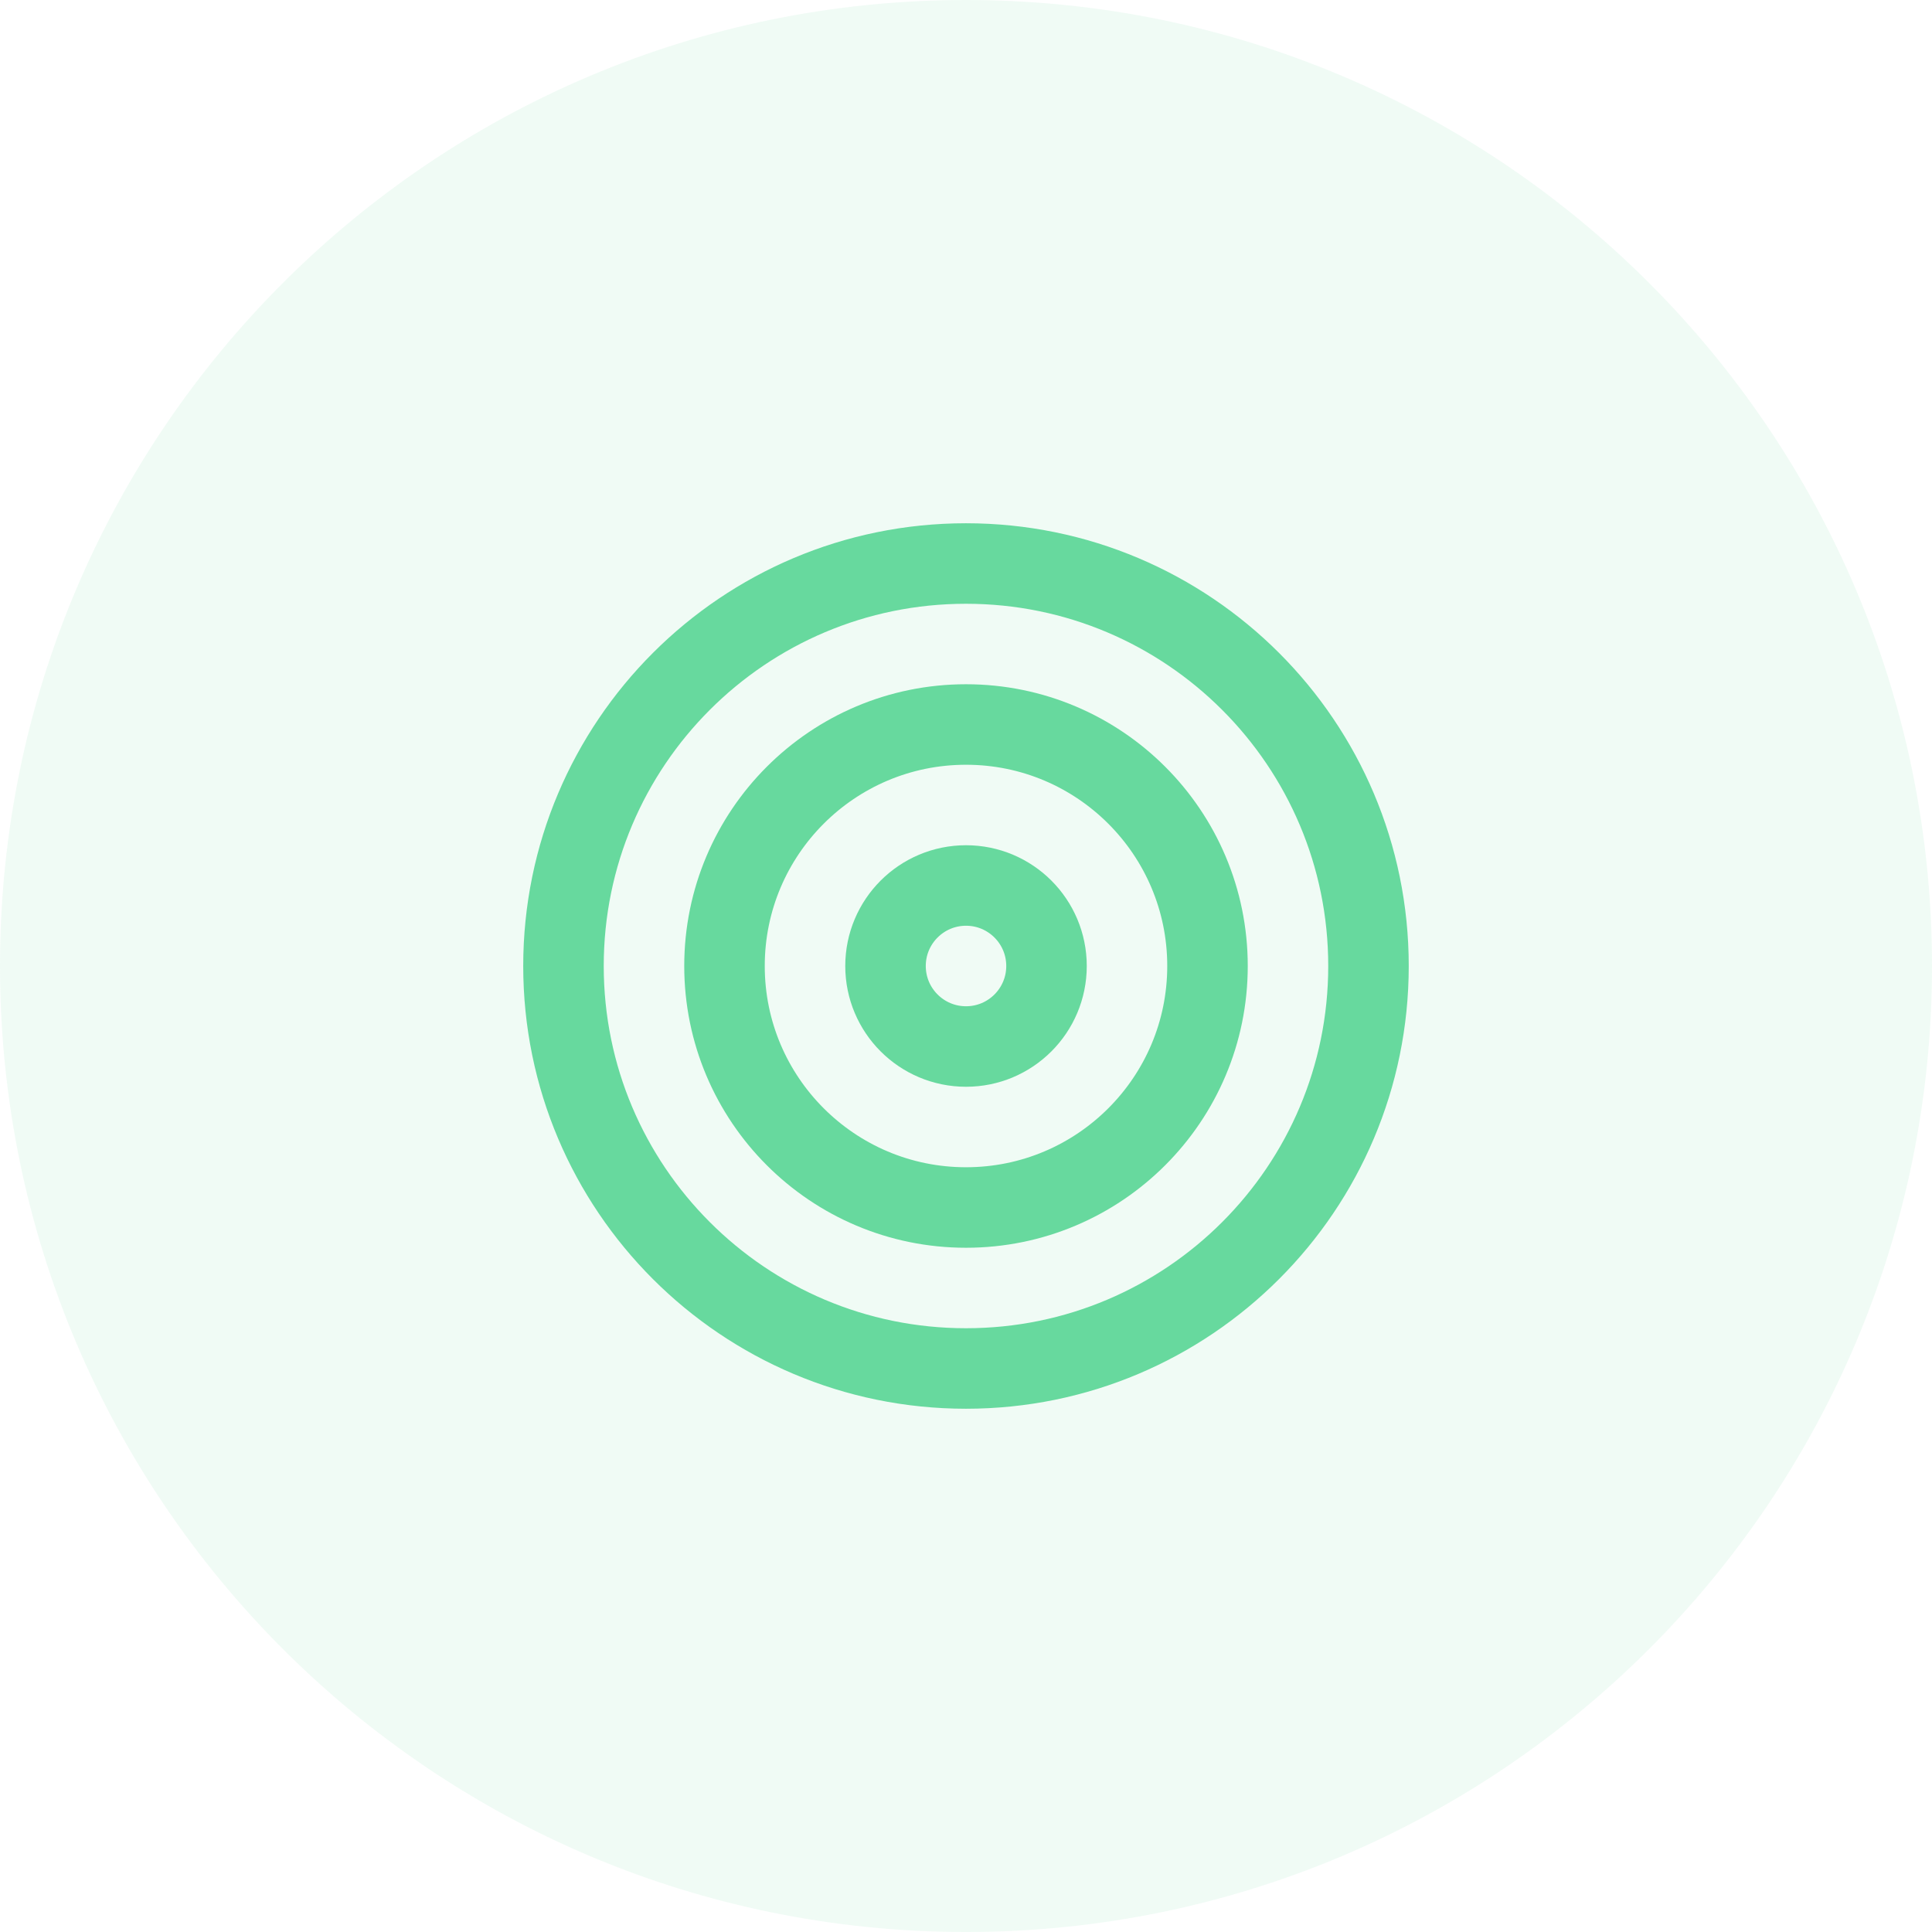 <svg width="64" height="64" viewBox="0 0 64 64" fill="none" xmlns="http://www.w3.org/2000/svg">
<path d="M0 32C0 14.327 14.327 0 32 0C49.673 0 64 14.327 64 32C64 49.673 49.673 64 32 64C14.327 64 0 49.673 0 32Z" fill="#67D99E" fill-opacity="0.1"/>
<path d="M31.999 45.333C39.363 45.333 45.333 39.364 45.333 32C45.333 24.636 39.363 18.667 31.999 18.667C24.636 18.667 18.666 24.636 18.666 32C18.666 39.364 24.636 45.333 31.999 45.333Z" stroke="#67D99E" stroke-width="2.667" stroke-linecap="round" stroke-linejoin="round"/>
<path d="M32 40C36.418 40 40 36.418 40 32C40 27.582 36.418 24 32 24C27.582 24 24 27.582 24 32C24 36.418 27.582 40 32 40Z" stroke="#67D99E" stroke-width="2.667" stroke-linecap="round" stroke-linejoin="round"/>
<path d="M32.001 34.667C33.473 34.667 34.667 33.473 34.667 32C34.667 30.527 33.473 29.333 32.001 29.333C30.528 29.333 29.334 30.527 29.334 32C29.334 33.473 30.528 34.667 32.001 34.667Z" stroke="#67D99E" stroke-width="2.667" stroke-linecap="round" stroke-linejoin="round"/>
</svg>
